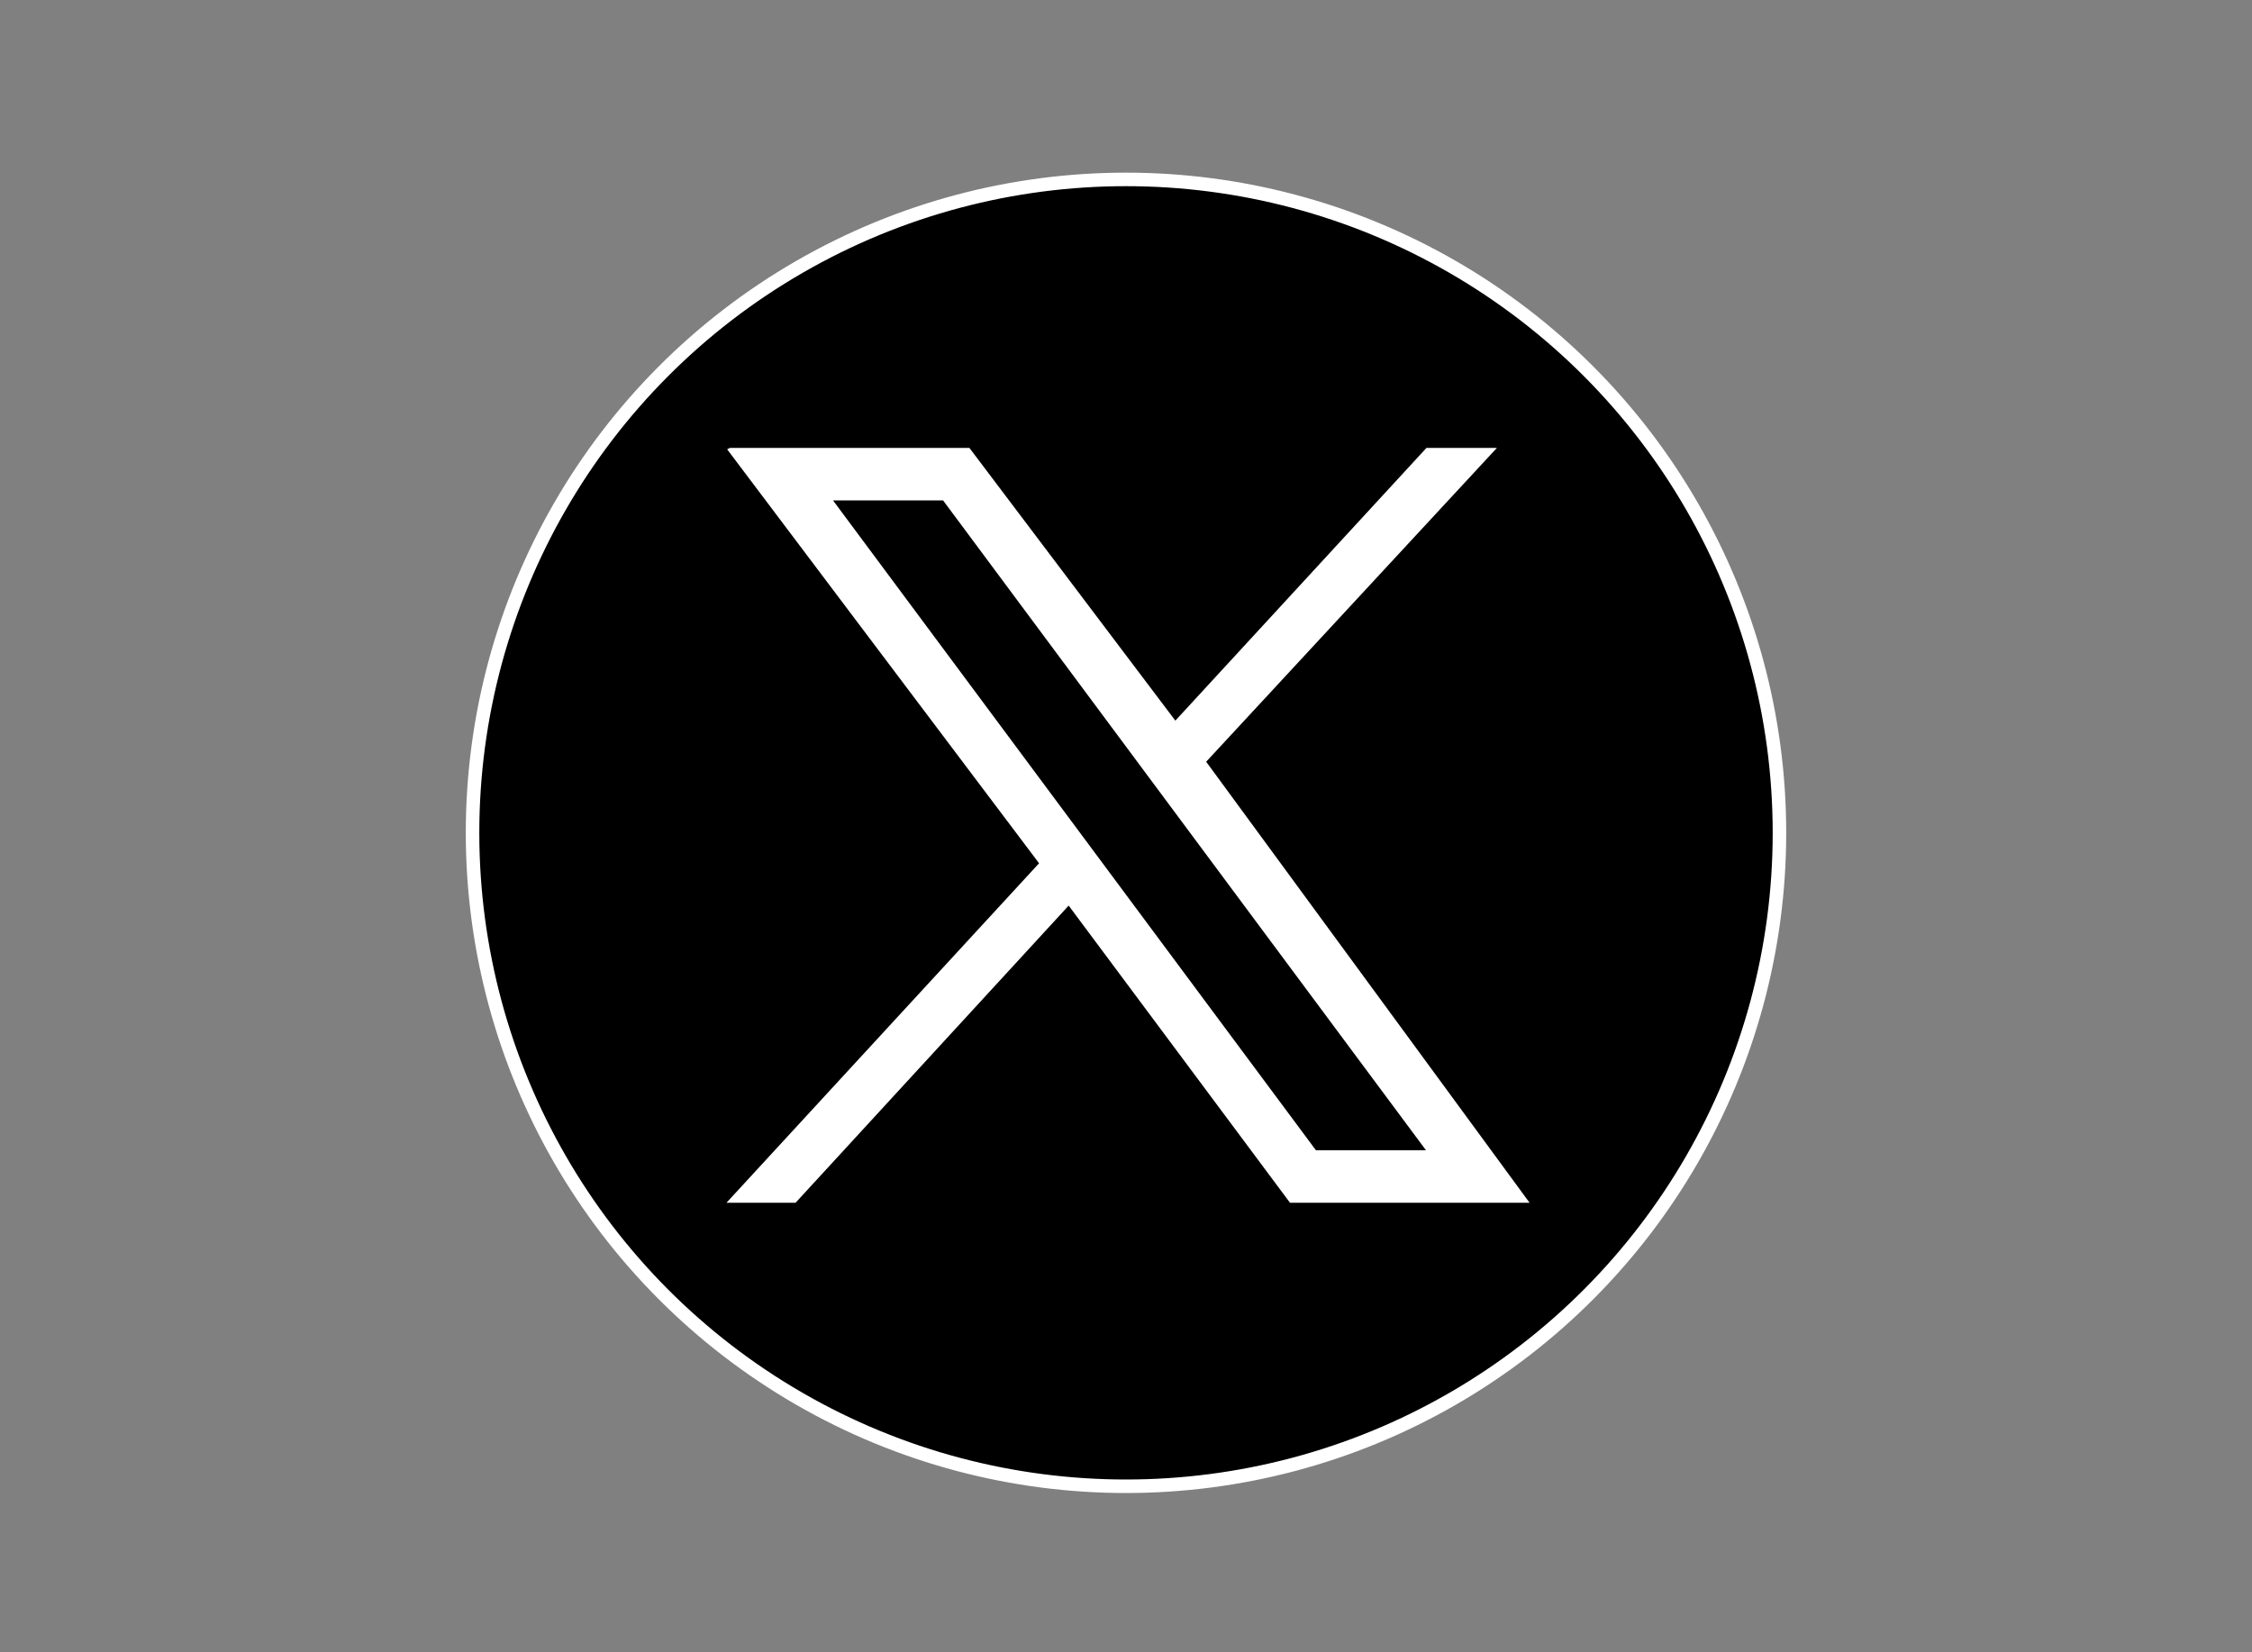 <?xml version="1.0" encoding="utf-8"?>
<!-- Generator: Adobe Illustrator 27.5.0, SVG Export Plug-In . SVG Version: 6.00 Build 0)  -->
<!-- <svg width="16" height="17" viewBox="0 0 1200 1227" fill="none" xmlns="http://www.w3.org/2000/svg">
<path d="M714.163 519.284L1160.89 0H1055.03L667.137 450.887L357.328 0H0L468.492 681.821L0 1226.37H105.866L515.491 750.218L842.672 1226.37H1200L714.137 519.284H714.163ZM569.165 687.828L521.697 619.934L144.011 79.6944H306.615L611.412 515.685L658.88 583.579L1055.08 1150.3H892.476L569.165 687.854V687.828Z" fill="white"/>
</svg> -->
<svg version="1.1" id="svg5" xmlns:svg="http://www.w3.org/2000/svg"
         xmlns="http://www.w3.org/2000/svg" xmlns:xlink="http://www.w3.org/1999/xlink" x="0px" y="0px" viewBox="0 0 166.56 122.19"
         style="width:10%;height:10%;" xml:space="preserve">
<rect x="0" y="0" width="166.56" height="122.19" fill="#808080" stroke="none"/>
<style type="text/css">
        .st0{stroke:#FFFFFF;stroke-miterlimit:10;}
        .st1{fill:#FFFFFF;}
</style>
<g>
        <circle class="st0" cx="83.28" cy="61.6" r="48.33"/>
        <g id="layer1" transform="translate(5.39,-2.559)">
<path id="path1009" class="st1" d="M48.39,35.79l23.07,30.62L48.34,91.52h5.11l20.2-21.98l16.37,21.98h17.72               
                       L83.82,58.9l21.5-23.21h-5.21L81.54,55.86L66.31,35.69H48.59z M56.20,39.57h8.16l35.72,48.07h-8.14L56.22,39.57                         z"/>

        </g>
</g>
</svg>

